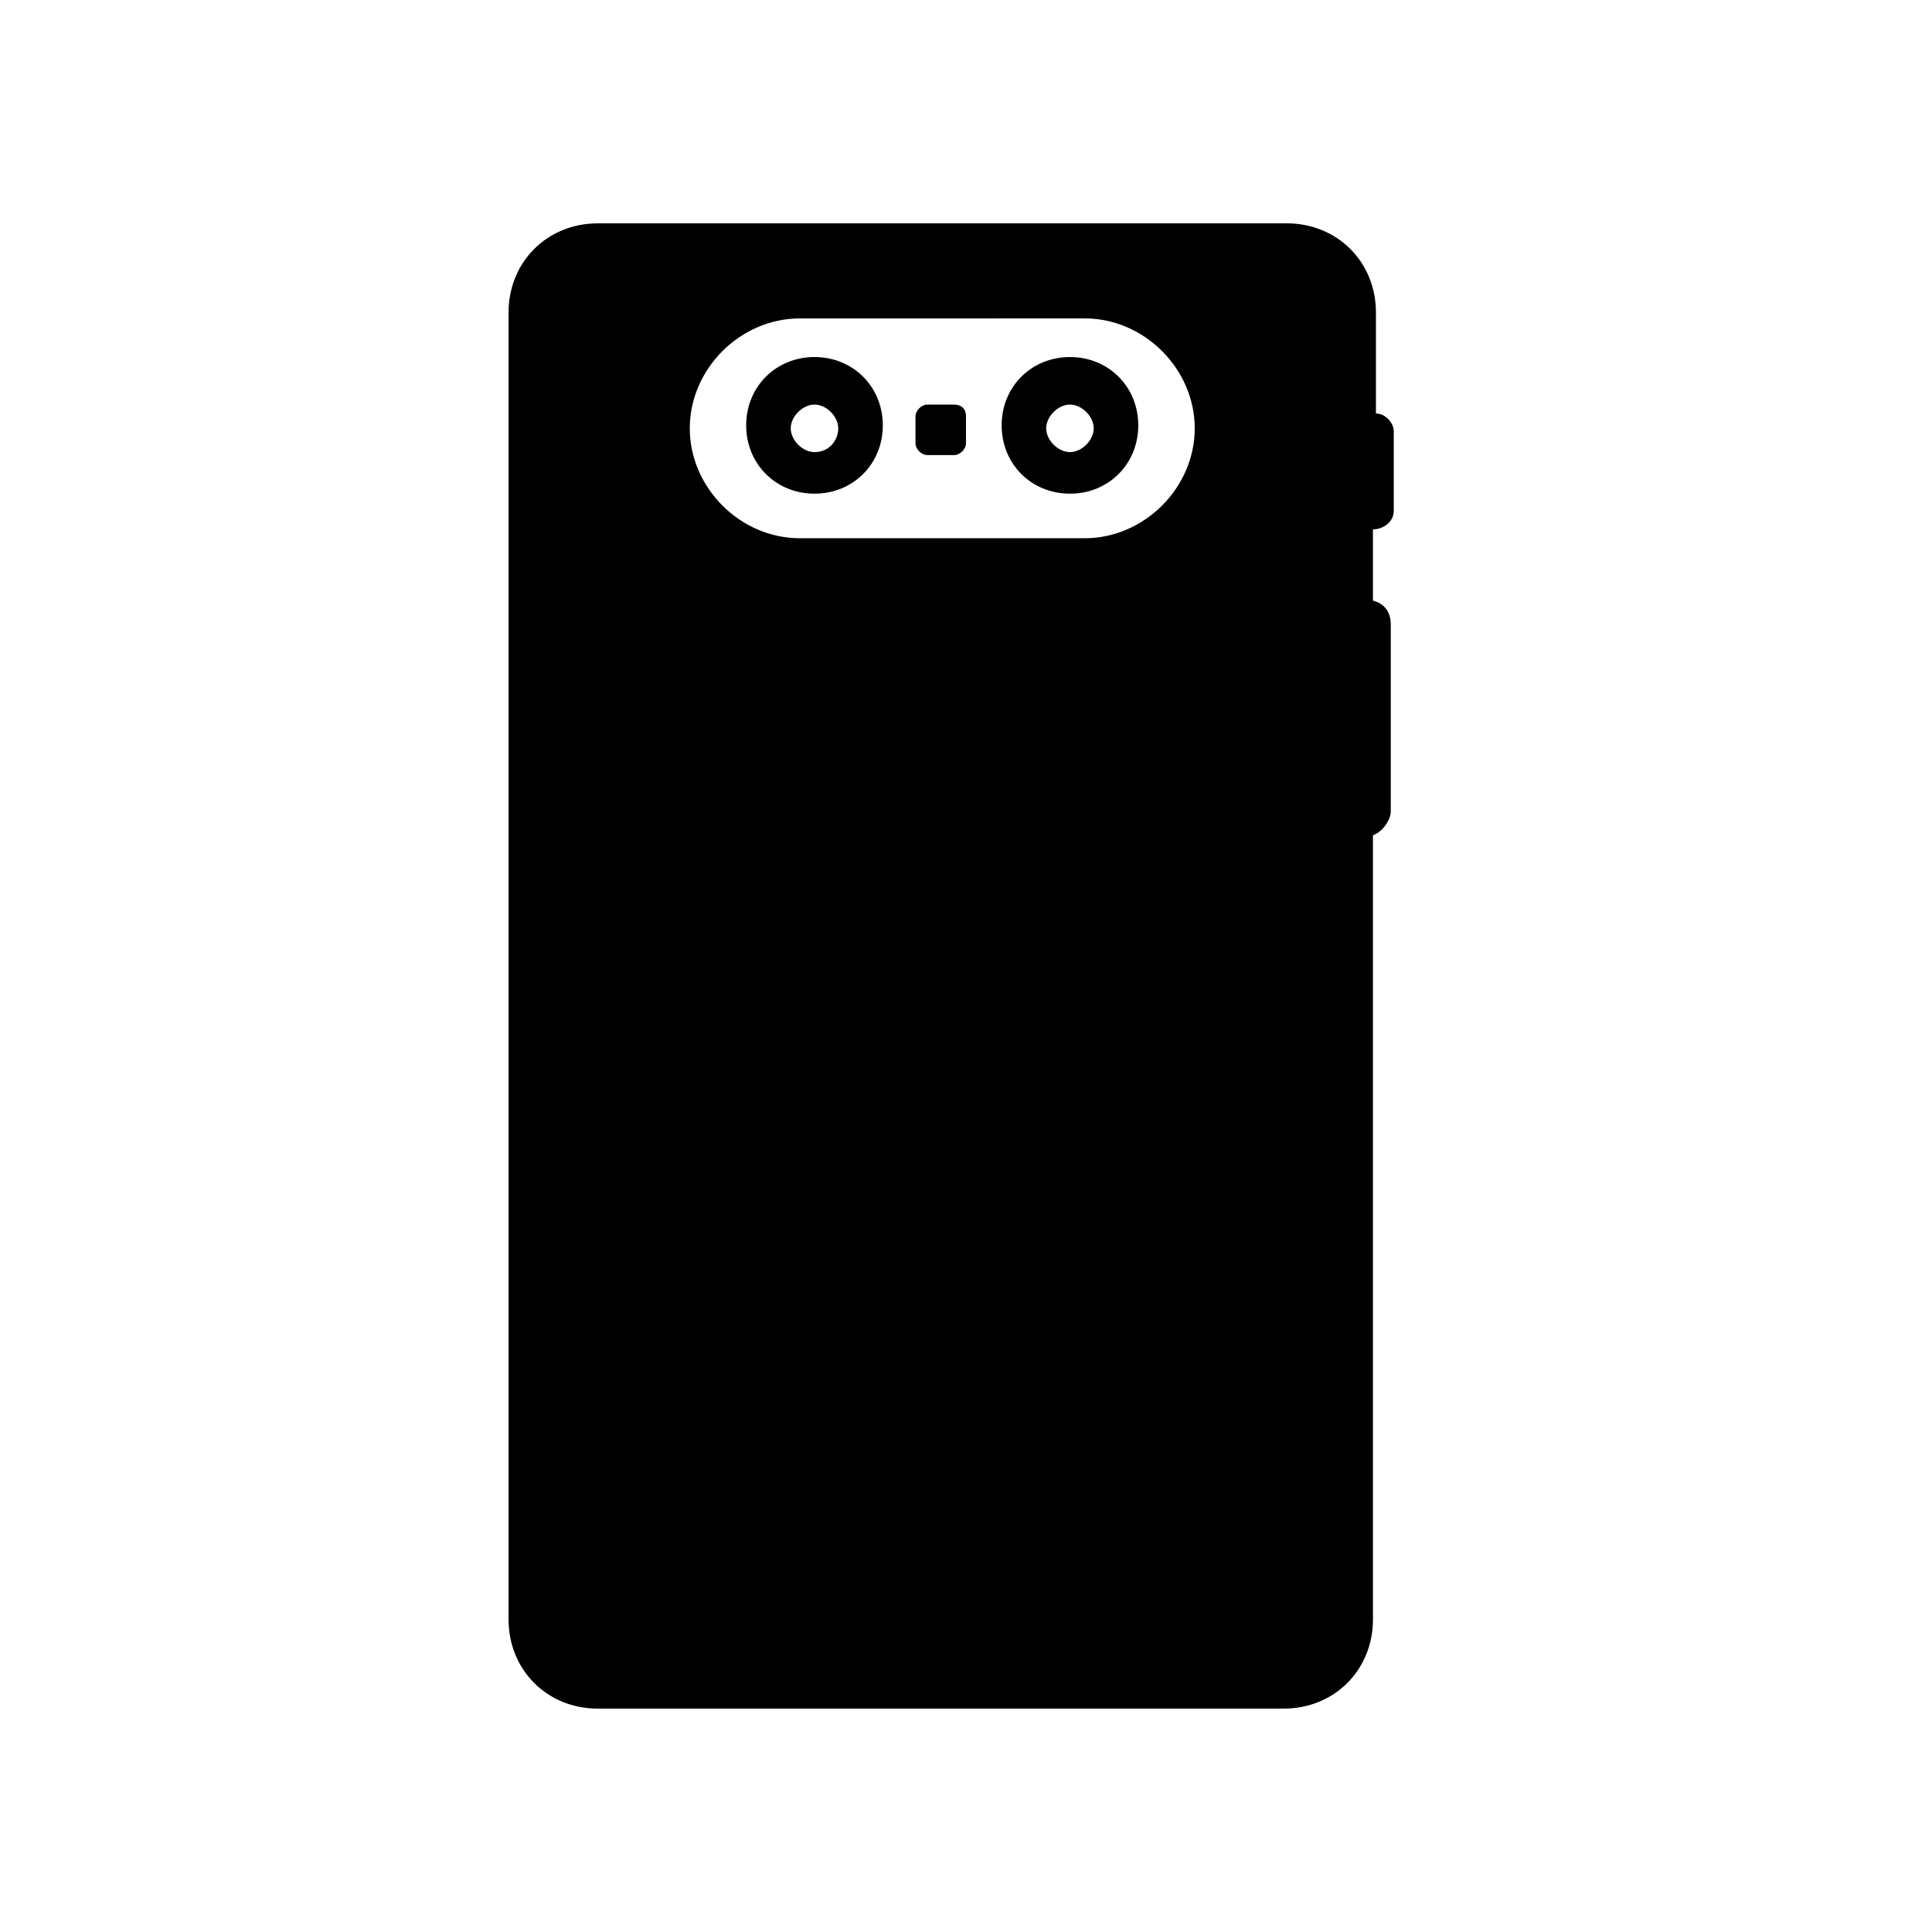 <?xml version="1.0" encoding="UTF-8"?>
<!-- Uploaded to: SVG Repo, www.svgrepo.com, Generator: SVG Repo Mixer Tools -->
<svg fill="#000000" width="800px" height="800px" version="1.1" viewBox="144 144 512 512" xmlns="http://www.w3.org/2000/svg">
 <g>
  <path d="m427.55 238.62c-10.234 0-18.105 7.871-18.105 18.105 0 10.234 7.871 18.105 18.105 18.105s18.105-7.871 18.105-18.105c0-10.234-7.871-18.105-18.105-18.105zm0 25.191c-3.148 0-6.297-3.148-6.297-6.297s3.148-6.297 6.297-6.297c3.148 0 6.297 3.148 6.297 6.297s-3.148 6.297-6.297 6.297z"/>
  <path d="m396.85 251.22h-7.086c-1.574 0-3.148 1.574-3.148 3.148v7.086c0 1.574 1.574 3.148 3.148 3.148h7.086c1.574 0 3.148-1.574 3.148-3.148v-7.086c0-2.363-1.574-3.148-3.148-3.148z"/>
  <path d="m513.36 279.55v-21.254c0-2.363-2.363-4.723-4.723-4.723v-26.766c0-13.383-10.234-23.617-23.617-23.617l-182.63 0.004c-13.383 0-23.617 10.234-23.617 23.617v346.37c0 13.383 10.234 23.617 23.617 23.617h181.84c13.383 0 23.617-10.234 23.617-23.617l-0.004-207.82c2.363-0.789 4.723-3.938 4.723-6.297v-49.594c0-3.148-1.574-5.512-4.723-6.297v-18.895c3.148 0 5.512-2.363 5.512-4.727zm-81.867 7.086h-75.57c-15.742 0-29.125-13.383-29.125-29.125s13.383-29.125 29.125-29.125l75.57-0.004c15.742 0 29.125 13.383 29.125 29.125 0 15.746-13.383 29.129-29.125 29.129z"/>
  <path d="m359.85 238.62c-10.234 0-18.105 7.871-18.105 18.105 0 10.234 7.871 18.105 18.105 18.105 10.234 0 18.105-7.871 18.105-18.105 0-10.234-7.871-18.105-18.105-18.105zm0 25.191c-3.148 0-6.297-3.148-6.297-6.297s3.148-6.297 6.297-6.297c3.148 0 6.297 3.148 6.297 6.297s-2.359 6.297-6.297 6.297z"/>
 </g>
</svg>